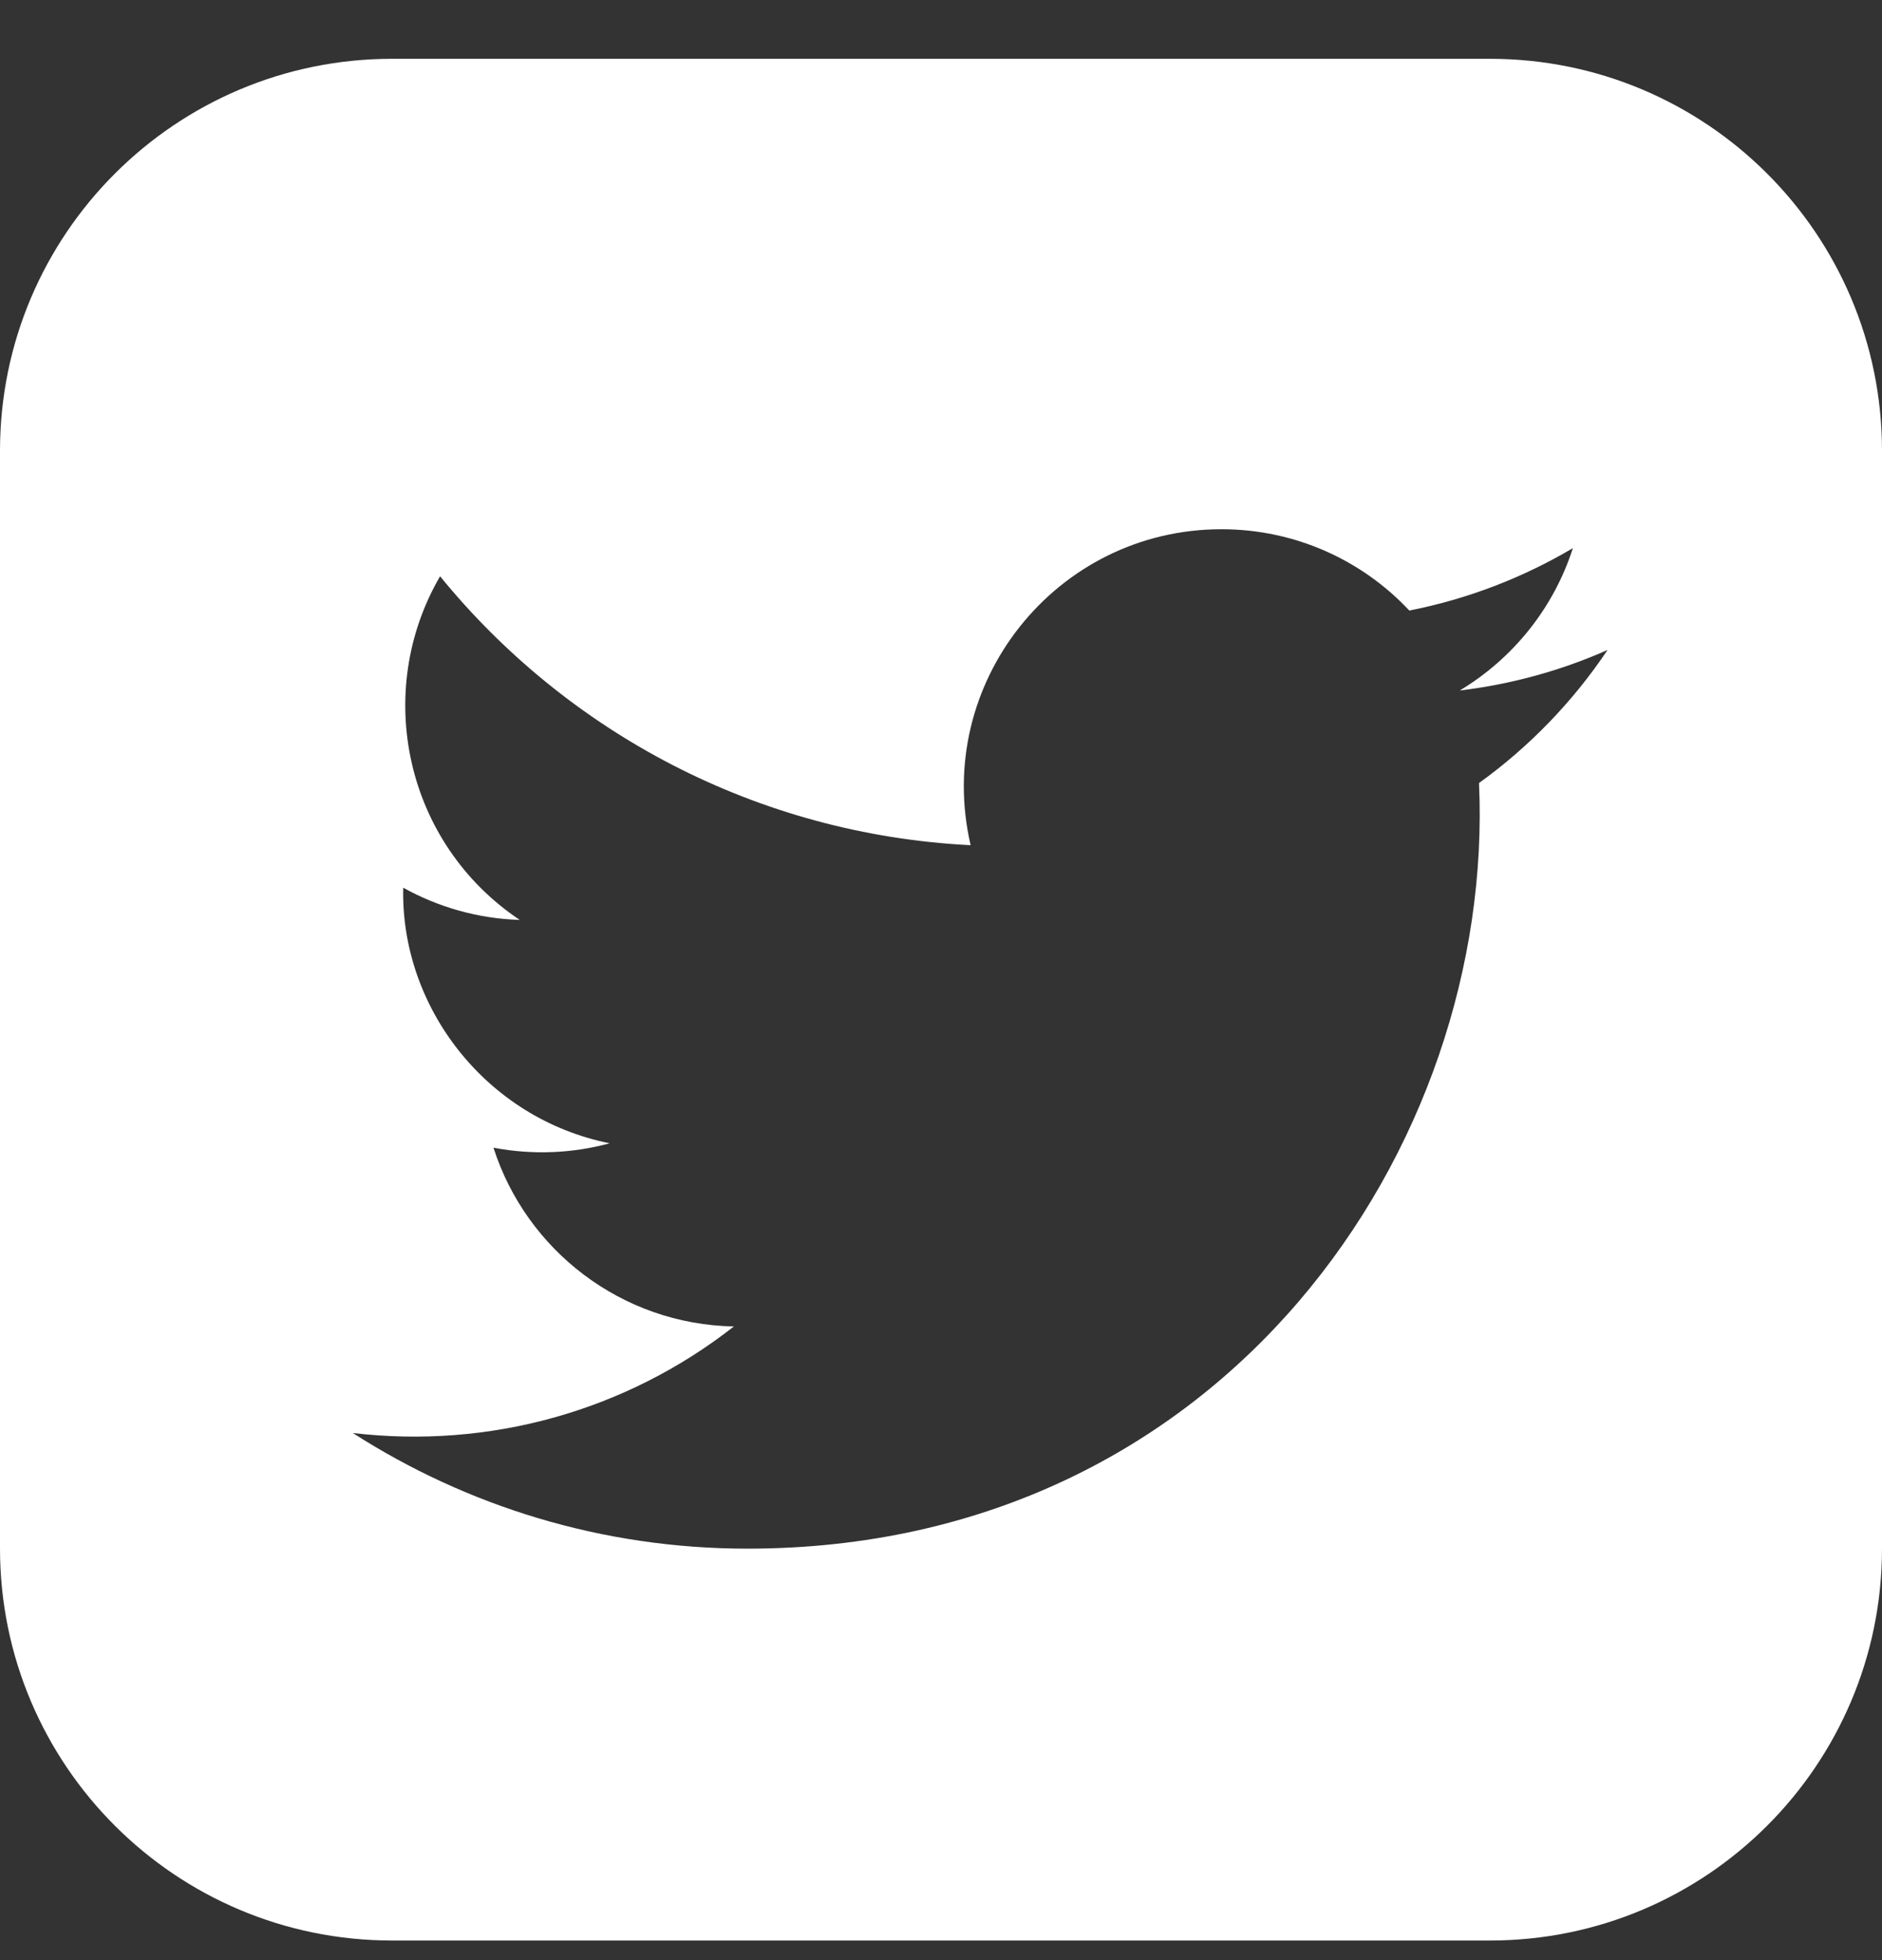 <?xml version="1.0" encoding="UTF-8"?>
<svg width="24px" height="25px" viewBox="0 0 24 25" version="1.1" xmlns="http://www.w3.org/2000/svg" xmlns:xlink="http://www.w3.org/1999/xlink">
    <rect x="0" y="0" width="24" height="25" fill="#333333" stroke="none"/>
    <!-- Generator: sketchtool 59.1 (101010) - https://sketch.com -->
    <title>29A81A10-67CE-4DF4-B20C-A16A45C7C400</title>
    <desc>Created with sketchtool.</desc>
    <g id="Screens" stroke="none" stroke-width="1" fill="none" fill-rule="evenodd">
        <g id="D_FOOTER" transform="translate(-1697, -437)" fill="#FFFFFF" fill-rule="nonzero">
            <g id="Footer">
                <g id="Twitter" transform="translate(1697, 437.75)">
                    <path d="M19,0 L5,0 C2.239,0 0,2.239 0,5 L0,19 C0,21.761 2.239,24 5,24 L19,24 C21.762,24 24,21.761 24,19 L24,5 C24,2.239 21.762,0 19,0 Z M18.861,9.237 C19.07,13.854 15.627,19.002 9.531,19.002 C7.677,19.002 5.952,18.459 4.499,17.527 C6.241,17.732 7.979,17.249 9.359,16.168 C7.922,16.141 6.71,15.192 6.293,13.888 C6.808,13.986 7.314,13.957 7.775,13.832 C6.196,13.515 5.107,12.093 5.142,10.572 C5.584,10.818 6.091,10.966 6.628,10.983 C5.167,10.006 4.753,8.076 5.612,6.6 C7.231,8.586 9.65,9.893 12.378,10.03 C11.899,7.977 13.458,6 15.577,6 C16.52,6 17.374,6.398 17.972,7.037 C18.72,6.89 19.423,6.617 20.058,6.241 C19.812,7.008 19.292,7.651 18.615,8.057 C19.279,7.977 19.912,7.801 20.5,7.54 C20.061,8.196 19.504,8.774 18.861,9.237 Z" id="Shape"></path>
                </g>
            </g>
        </g>
    </g>
</svg>